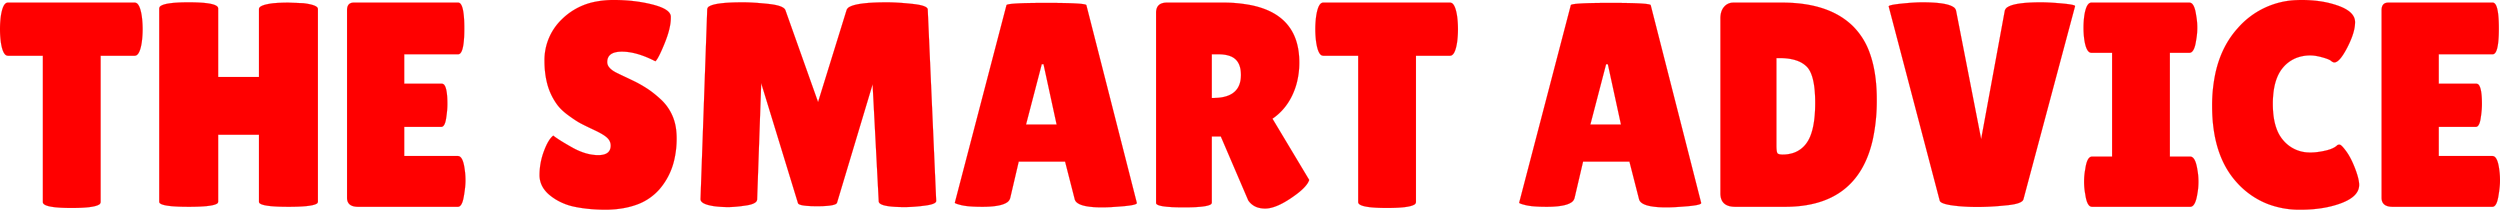 <svg width="685.76" height="57.522" viewBox="0 0 685.76 57.522" xmlns="http://www.w3.org/2000/svg"><g id="svgGroup" stroke-linecap="round" fill-rule="evenodd" font-size="9pt" stroke="#ff0000" stroke-width="0.01mm" fill="#ff0000" style="stroke:#ff0000;stroke-width:0.01mm;fill:#ff0000"><path d="M 241.04 55.2 L 239.36 23.12 L 229.6 55.6 A 0.755 0.755 0 0 1 229.192 55.995 Q 228.09 56.56 224.16 56.56 A 45.83 45.83 0 0 1 222.547 56.534 Q 219.541 56.428 218.996 55.885 A 0.387 0.387 0 0 1 218.88 55.68 L 208.8 22.8 L 207.68 54.72 A 1.076 1.076 0 0 1 207.251 55.485 Q 206.603 56.023 204.984 56.305 A 14.024 14.024 0 0 1 204.64 56.36 A 51.509 51.509 0 0 1 202.723 56.611 Q 201.006 56.8 199.72 56.8 Q 197.76 56.8 195.92 56.56 A 15.963 15.963 0 0 1 194.666 56.33 Q 192.158 55.756 192.158 54.619 A 1.053 1.053 0 0 1 192.16 54.56 L 194 2.56 A 1.025 1.025 0 0 1 194.629 1.709 Q 196.288 0.75 202.319 0.652 A 88.206 88.206 0 0 1 203.76 0.64 Q 206.64 0.64 210.8 1.08 A 22.286 22.286 0 0 1 212.231 1.275 Q 214.432 1.654 215.153 2.371 A 1.206 1.206 0 0 1 215.44 2.8 L 224.4 28 L 232.24 2.72 A 1.698 1.698 0 0 1 233.128 1.847 Q 235.253 0.728 242.169 0.647 A 94.704 94.704 0 0 1 243.28 0.64 Q 245.546 0.64 248.492 0.898 A 98.47 98.47 0 0 1 250.36 1.08 A 23.716 23.716 0 0 1 251.655 1.252 Q 254.48 1.713 254.48 2.64 L 256.8 55.12 Q 256.8 56 253.68 56.4 A 55.039 55.039 0 0 1 251.088 56.674 Q 249.51 56.8 248.16 56.8 A 49.59 49.59 0 0 1 246.109 56.761 Q 241.832 56.583 241.164 55.594 A 0.691 0.691 0 0 1 241.04 55.2 Z M 87.2 2.48 L 87.2 55.36 A 0.687 0.687 0 0 1 86.756 55.923 Q 85.306 56.72 79.12 56.72 Q 72.357 56.72 71.255 55.767 A 0.536 0.536 0 0 1 71.04 55.36 L 71.04 36.96 L 59.84 36.96 L 59.84 55.36 A 0.687 0.687 0 0 1 59.396 55.923 Q 57.946 56.72 51.76 56.72 Q 44.997 56.72 43.895 55.767 A 0.536 0.536 0 0 1 43.68 55.36 L 43.68 2.32 A 0.915 0.915 0 0 1 44.231 1.557 Q 45.791 0.64 51.76 0.64 A 60.817 60.817 0 0 1 54.088 0.681 Q 58.897 0.866 59.685 1.887 A 0.694 0.694 0 0 1 59.84 2.32 L 59.84 21.12 L 71.04 21.12 L 71.04 2.48 Q 71.04 1.55 73.799 1.061 A 22.569 22.569 0 0 1 75.04 0.88 Q 77.12 0.72 79.12 0.72 L 83.2 0.88 Q 86.119 1.231 86.908 1.922 A 0.74 0.74 0 0 1 87.2 2.48 Z M 532.08 55.04 L 518.08 1.76 Q 518.08 1.36 521.56 1 A 87.463 87.463 0 0 1 523.806 0.795 Q 525.81 0.64 527.28 0.64 A 52.531 52.531 0 0 1 530.082 0.709 Q 534.225 0.931 535.726 1.877 A 1.64 1.64 0 0 1 536.56 2.96 L 543.44 38.16 L 549.92 2.96 A 1.691 1.691 0 0 1 550.807 1.891 Q 552.398 0.944 556.759 0.714 A 58.865 58.865 0 0 1 559.84 0.64 A 43.877 43.877 0 0 1 561.663 0.682 Q 562.544 0.718 563.548 0.788 A 100.171 100.171 0 0 1 565.68 0.96 A 49.189 49.189 0 0 1 566.694 1.062 Q 569.2 1.343 569.2 1.68 L 555.04 54.64 A 1.155 1.155 0 0 1 554.549 55.283 Q 553.706 55.884 551.488 56.189 A 25.683 25.683 0 0 1 550.32 56.32 Q 543.52 57.04 537.96 56.6 Q 532.721 56.186 532.134 55.167 A 0.566 0.566 0 0 1 532.08 55.04 Z M 110.88 22.96 L 121.2 22.96 A 0.918 0.918 0 0 1 121.977 23.467 Q 122.72 24.645 122.72 28.56 A 19.378 19.378 0 0 1 122.661 30.024 Q 122.601 30.81 122.481 31.695 A 37.571 37.571 0 0 1 122.36 32.52 A 8.542 8.542 0 0 1 122.204 33.295 Q 121.82 34.8 121.04 34.8 L 110.88 34.8 L 110.88 42.8 L 125.6 42.8 Q 126.877 42.8 127.379 45.906 A 17.161 17.161 0 0 1 127.44 46.32 A 19.725 19.725 0 0 1 127.657 48.505 A 23.352 23.352 0 0 1 127.68 49.56 Q 127.68 51.242 127.221 53.88 A 50.393 50.393 0 0 1 127.2 54 Q 126.787 56.343 125.899 56.668 A 0.862 0.862 0 0 1 125.6 56.72 L 98.24 56.72 A 5.474 5.474 0 0 1 97.13 56.618 Q 95.2 56.217 95.2 54.24 L 95.2 2.8 Q 95.2 1.02 96.549 0.763 A 2.635 2.635 0 0 1 97.04 0.72 L 125.68 0.72 Q 127.272 0.72 127.355 7.08 A 55.111 55.111 0 0 1 127.36 7.8 A 46.703 46.703 0 0 1 127.319 9.84 Q 127.123 14.298 125.991 14.813 A 0.743 0.743 0 0 1 125.68 14.88 L 110.88 14.88 L 110.88 22.96 Z M 668.96 22.96 L 679.28 22.96 A 0.918 0.918 0 0 1 680.057 23.467 Q 680.8 24.645 680.8 28.56 A 19.378 19.378 0 0 1 680.741 30.024 Q 680.681 30.81 680.561 31.695 A 37.571 37.571 0 0 1 680.44 32.52 A 8.542 8.542 0 0 1 680.284 33.295 Q 679.9 34.8 679.12 34.8 L 668.96 34.8 L 668.96 42.8 L 683.68 42.8 Q 684.957 42.8 685.459 45.906 A 17.161 17.161 0 0 1 685.52 46.32 A 19.725 19.725 0 0 1 685.737 48.505 A 23.352 23.352 0 0 1 685.76 49.56 Q 685.76 51.242 685.301 53.88 A 50.393 50.393 0 0 1 685.28 54 Q 684.867 56.343 683.979 56.668 A 0.862 0.862 0 0 1 683.68 56.72 L 656.32 56.72 A 5.474 5.474 0 0 1 655.21 56.618 Q 653.28 56.217 653.28 54.24 L 653.28 2.8 Q 653.28 1.02 654.629 0.763 A 2.635 2.635 0 0 1 655.12 0.72 L 683.76 0.72 Q 685.352 0.72 685.435 7.08 A 55.111 55.111 0 0 1 685.44 7.8 A 46.703 46.703 0 0 1 685.399 9.84 Q 685.203 14.298 684.071 14.813 A 0.743 0.743 0 0 1 683.76 14.88 L 668.96 14.88 L 668.96 22.96 Z M 151.76 37.2 Q 153.28 38.4 157 40.48 A 18.301 18.301 0 0 0 159.97 41.827 Q 161.868 42.48 163.677 42.552 A 11.225 11.225 0 0 0 164.12 42.56 Q 167.282 42.56 167.503 40.277 A 3.698 3.698 0 0 0 167.52 39.92 A 2.776 2.776 0 0 0 166.798 38.05 A 3.796 3.796 0 0 0 166.56 37.8 A 5.843 5.843 0 0 0 165.904 37.268 Q 165.168 36.745 163.99 36.144 A 31.711 31.711 0 0 0 163.04 35.68 Q 160.48 34.48 159.2 33.8 A 15.454 15.454 0 0 1 158.342 33.304 Q 157.274 32.645 155.8 31.56 A 16.955 16.955 0 0 1 154.243 30.273 Q 153.225 29.318 152.56 28.32 A 16.961 16.961 0 0 1 149.951 22.312 Q 149.36 19.745 149.36 16.72 A 15.473 15.473 0 0 1 154.12 5.299 A 19.234 19.234 0 0 1 154.6 4.84 A 17.86 17.86 0 0 1 163.571 0.427 A 25.282 25.282 0 0 1 168.32 0 A 46.905 46.905 0 0 1 174.85 0.437 A 38.368 38.368 0 0 1 178.96 1.24 A 20.692 20.692 0 0 1 180.624 1.732 Q 183.392 2.69 183.894 4.013 A 1.692 1.692 0 0 1 184 4.48 L 184 4.96 Q 184 7.702 182.313 11.863 A 39.663 39.663 0 0 1 182.24 12.04 A 69.068 69.068 0 0 1 181.617 13.512 Q 180.402 16.28 179.814 16.76 A 0.698 0.698 0 0 1 179.76 16.8 Q 176.031 14.878 172.875 14.355 A 13.931 13.931 0 0 0 170.6 14.16 A 8.396 8.396 0 0 0 169.176 14.27 Q 166.56 14.723 166.56 17.04 A 2.257 2.257 0 0 0 167.087 18.454 Q 167.809 19.374 169.52 20.16 Q 170.01 20.405 170.828 20.791 A 153.526 153.526 0 0 0 171.36 21.04 A 147.133 147.133 0 0 1 172.479 21.569 Q 173.052 21.842 173.688 22.151 A 258.703 258.703 0 0 1 174.12 22.36 A 27.931 27.931 0 0 1 175.74 23.22 A 38.287 38.287 0 0 1 177.48 24.28 Q 179.027 25.277 180.781 26.835 A 41.193 41.193 0 0 1 181.36 27.36 A 13.319 13.319 0 0 1 185.486 35.837 A 18.505 18.505 0 0 1 185.6 37.92 A 25.453 25.453 0 0 1 184.88 44.132 A 18.612 18.612 0 0 1 180.88 51.92 A 15.059 15.059 0 0 1 174.186 56.291 Q 171.737 57.123 168.745 57.394 A 32.769 32.769 0 0 1 166.32 57.52 Q 161.52 57.52 157.64 56.72 A 16.117 16.117 0 0 1 152.629 54.815 A 14.928 14.928 0 0 1 150.88 53.6 A 8.575 8.575 0 0 1 149.153 51.767 A 6.537 6.537 0 0 1 148 48 A 18.651 18.651 0 0 1 149.199 41.483 L 149.2 41.48 Q 150.4 38.24 151.76 37.2 Z M 332.4 37.44 L 332.4 55.6 A 0.647 0.647 0 0 1 331.983 56.13 Q 330.619 56.88 324.8 56.88 A 97.254 97.254 0 0 1 324.74 56.88 Q 317.12 56.876 317.12 55.68 L 317.12 3.52 A 3.805 3.805 0 0 1 317.272 2.395 Q 317.655 1.159 319.003 0.835 A 4.626 4.626 0 0 1 320.08 0.72 L 335.36 0.72 A 39.594 39.594 0 0 1 343.039 1.397 Q 356.4 4.052 356.4 17.12 A 22.182 22.182 0 0 1 355.723 22.686 A 19.12 19.12 0 0 1 354.48 26.12 Q 352.56 30.16 349.04 32.56 L 359.12 49.36 A 4.532 4.532 0 0 1 358.486 50.55 Q 357.722 51.615 356.207 52.827 A 25.677 25.677 0 0 1 354.96 53.76 A 30.354 30.354 0 0 1 352.529 55.345 Q 350.018 56.802 348.067 57.115 A 6.486 6.486 0 0 1 347.04 57.2 A 6.867 6.867 0 0 1 345.165 56.959 A 4.839 4.839 0 0 1 342.4 54.96 L 334.88 37.44 L 332.4 37.44 Z M 294.8 54.64 L 292.16 44.32 L 279.44 44.32 L 277.12 54.24 A 2.071 2.071 0 0 1 276.082 55.601 Q 274.555 56.548 270.858 56.694 A 36.04 36.04 0 0 1 269.44 56.72 Q 265.6 56.72 263.76 56.28 A 24.171 24.171 0 0 1 263.23 56.148 Q 262.173 55.869 261.969 55.684 A 0.121 0.121 0 0 1 261.92 55.6 L 276.08 1.44 Q 276.08 0.8 287.04 0.8 Q 298 0.8 298 1.44 L 311.84 55.68 A 0.307 0.307 0 0 1 311.658 55.918 Q 311.104 56.26 308.868 56.493 A 41.92 41.92 0 0 1 308.16 56.56 Q 305.127 56.824 303.126 56.87 A 34.892 34.892 0 0 1 302.32 56.88 A 33.044 33.044 0 0 1 299.946 56.802 Q 296.433 56.548 295.296 55.462 A 1.696 1.696 0 0 1 294.8 54.64 Z M 449.6 54.64 L 446.96 44.32 L 434.24 44.32 L 431.92 54.24 A 2.071 2.071 0 0 1 430.882 55.601 Q 429.355 56.548 425.658 56.694 A 36.04 36.04 0 0 1 424.24 56.72 Q 420.4 56.72 418.56 56.28 A 24.171 24.171 0 0 1 418.03 56.148 Q 416.973 55.869 416.769 55.684 A 0.121 0.121 0 0 1 416.72 55.6 L 430.88 1.44 Q 430.88 0.8 441.84 0.8 Q 452.8 0.8 452.8 1.44 L 466.64 55.68 A 0.307 0.307 0 0 1 466.458 55.918 Q 465.904 56.26 463.668 56.493 A 41.92 41.92 0 0 1 462.96 56.56 Q 459.927 56.824 457.926 56.87 A 34.892 34.892 0 0 1 457.12 56.88 A 33.044 33.044 0 0 1 454.746 56.802 Q 451.233 56.548 450.096 55.462 A 1.696 1.696 0 0 1 449.6 54.64 Z M 636.407 0.355 A 35.293 35.293 0 0 0 631.28 0 A 27.46 27.46 0 0 0 629.984 0.031 A 22.456 22.456 0 0 0 613.8 7.76 A 24.095 24.095 0 0 0 611.338 11.004 Q 608.737 15.106 607.627 20.443 A 42.416 42.416 0 0 0 606.8 29.08 Q 606.8 42.64 613.6 50.08 A 22.253 22.253 0 0 0 621.955 55.913 A 24.445 24.445 0 0 0 630.96 57.52 A 45.614 45.614 0 0 0 631.773 57.513 Q 637.82 57.405 642.32 55.68 A 17.734 17.734 0 0 0 642.503 55.609 Q 647.12 53.78 647.12 50.72 A 5.714 5.714 0 0 0 647.082 50.09 Q 646.915 48.586 646 46.2 Q 645.335 44.467 644.6 43.128 A 14.987 14.987 0 0 0 643.56 41.48 Q 642.534 40.081 642.015 39.77 A 0.52 0.52 0 0 0 641.76 39.68 A 2.374 2.374 0 0 0 641.591 39.686 Q 641.381 39.701 641.251 39.756 A 0.408 0.408 0 0 0 641.12 39.84 A 3.168 3.168 0 0 1 640.927 40.017 Q 640.25 40.591 639.058 40.993 A 12.148 12.148 0 0 1 637.88 41.32 A 26.134 26.134 0 0 1 637.588 41.385 Q 636.572 41.605 635.646 41.718 A 15.515 15.515 0 0 1 633.76 41.84 A 11.854 11.854 0 0 1 633.206 41.827 A 9.412 9.412 0 0 1 626.36 38.56 A 9.894 9.894 0 0 1 624.572 35.59 Q 623.44 32.73 623.44 28.52 A 26.16 26.16 0 0 1 623.64 25.176 Q 624.194 20.889 626.28 18.48 A 9.146 9.146 0 0 1 630.165 15.784 A 10.635 10.635 0 0 1 633.76 15.2 A 8.16 8.16 0 0 1 634.442 15.23 Q 635.571 15.325 637 15.72 A 24.694 24.694 0 0 1 637.27 15.796 Q 638.487 16.148 639.068 16.462 A 1.964 1.964 0 0 1 639.4 16.68 Q 639.92 17.12 640.32 17.12 A 1.289 1.289 0 0 0 640.904 16.965 Q 642.171 16.321 643.88 13 Q 645.271 10.297 645.75 8.161 A 9.558 9.558 0 0 0 646 6.08 Q 646 3.28 641.56 1.64 A 25.567 25.567 0 0 0 636.407 0.355 Z M 573.84 42.96 L 579.36 42.96 L 579.36 14.48 L 573.68 14.48 Q 572.402 14.48 571.831 11.444 A 16.602 16.602 0 0 1 571.76 11.04 Q 571.52 9.36 571.52 7.6 Q 571.52 5.84 571.76 4.16 Q 572.23 1.271 573.265 0.808 A 1.006 1.006 0 0 1 573.68 0.72 L 600.56 0.72 A 1.118 1.118 0 0 1 601.44 1.184 Q 602.034 1.908 602.339 3.761 A 16.436 16.436 0 0 1 602.4 4.16 Q 602.72 5.84 602.72 7.6 Q 602.72 9.36 602.4 11.04 A 13.607 13.607 0 0 1 602.192 12.198 Q 601.771 14.03 600.974 14.392 A 0.992 0.992 0 0 1 600.56 14.48 L 595.2 14.48 L 595.2 42.96 L 600.8 42.96 Q 602.078 42.96 602.649 45.996 A 16.602 16.602 0 0 1 602.72 46.4 Q 603.04 48.08 603.04 49.84 Q 603.04 51.6 602.72 53.28 Q 602.25 56.17 601.215 56.632 A 1.006 1.006 0 0 1 600.8 56.72 L 573.84 56.72 A 1.118 1.118 0 0 1 572.96 56.256 Q 572.366 55.533 572.061 53.679 A 16.436 16.436 0 0 1 572 53.28 Q 571.68 51.6 571.68 49.84 Q 571.68 48.08 572 46.4 A 13.607 13.607 0 0 1 572.208 45.242 Q 572.629 43.41 573.426 43.049 A 0.992 0.992 0 0 1 573.84 42.96 Z M 27.6 15.28 L 27.6 55.44 A 0.863 0.863 0 0 1 27.075 56.158 Q 25.56 57.04 19.68 57.04 A 61.352 61.352 0 0 1 17.398 57.001 Q 12.704 56.826 11.918 55.86 A 0.652 0.652 0 0 1 11.76 55.44 L 11.76 15.28 L 2.16 15.28 A 1.092 1.092 0 0 1 1.32 14.845 Q 0.696 14.118 0.337 12.176 A 18.32 18.32 0 0 1 0.24 11.6 Q 0 9.84 0 8 Q 0 6.16 0.24 4.4 A 15.702 15.702 0 0 1 0.473 3.173 Q 0.911 1.308 1.658 0.861 A 0.961 0.961 0 0 1 2.16 0.72 L 36.96 0.72 A 1.092 1.092 0 0 1 37.8 1.155 Q 38.424 1.882 38.783 3.825 A 18.32 18.32 0 0 1 38.88 4.4 Q 39.12 6.16 39.12 8 Q 39.12 9.84 38.88 11.6 A 15.702 15.702 0 0 1 38.647 12.828 Q 38.209 14.692 37.462 15.139 A 0.961 0.961 0 0 1 36.96 15.28 L 27.6 15.28 Z M 388.4 15.28 L 388.4 55.44 A 0.863 0.863 0 0 1 387.875 56.158 Q 386.36 57.04 380.48 57.04 A 61.352 61.352 0 0 1 378.198 57.001 Q 373.504 56.826 372.718 55.86 A 0.652 0.652 0 0 1 372.56 55.44 L 372.56 15.28 L 362.96 15.28 A 1.092 1.092 0 0 1 362.12 14.845 Q 361.496 14.118 361.137 12.176 A 18.32 18.32 0 0 1 361.04 11.6 Q 360.8 9.84 360.8 8 Q 360.8 6.16 361.04 4.4 A 15.702 15.702 0 0 1 361.273 3.173 Q 361.711 1.308 362.458 0.861 A 0.961 0.961 0 0 1 362.96 0.72 L 397.76 0.72 A 1.092 1.092 0 0 1 398.6 1.155 Q 399.224 1.882 399.583 3.825 A 18.32 18.32 0 0 1 399.68 4.4 Q 399.92 6.16 399.92 8 Q 399.92 9.84 399.68 11.6 A 15.702 15.702 0 0 1 399.447 12.828 Q 399.009 14.692 398.262 15.139 A 0.961 0.961 0 0 1 397.76 15.28 L 388.4 15.28 Z M 471.92 53.04 L 471.92 5.04 A 6.48 6.48 0 0 1 472.038 3.765 Q 472.264 2.642 472.92 1.88 A 3.234 3.234 0 0 1 475.274 0.727 A 4.229 4.229 0 0 1 475.52 0.72 L 488.88 0.72 Q 497.74 0.72 503.631 3.825 A 19.745 19.745 0 0 1 508.2 7.12 A 19.458 19.458 0 0 1 512.882 14.584 Q 514.017 17.708 514.48 21.581 A 48.056 48.056 0 0 1 514.8 27.28 A 50.233 50.233 0 0 1 513.693 38.345 Q 509.526 56.72 489.68 56.72 L 476 56.72 Q 472.527 56.72 472.01 54.053 A 5.333 5.333 0 0 1 471.92 53.04 Z M 488.08 15.92 L 487.28 15.92 L 487.28 39.84 A 18.948 18.948 0 0 0 487.288 40.427 Q 487.325 41.603 487.52 41.96 Q 487.753 42.388 488.892 42.4 A 6.323 6.323 0 0 0 488.96 42.4 A 9.355 9.355 0 0 0 491.82 41.986 A 7.246 7.246 0 0 0 495.64 39.12 Q 497.6 36.301 497.875 30.259 A 45.313 45.313 0 0 0 497.92 28.2 A 39.032 39.032 0 0 0 497.807 25.112 Q 497.409 20.114 495.604 18.284 A 4.056 4.056 0 0 0 495.56 18.24 A 7.118 7.118 0 0 0 492.995 16.665 Q 491.877 16.252 490.487 16.068 A 18.397 18.397 0 0 0 488.08 15.92 Z M 285.76 17.6 L 281.44 34.16 L 289.84 34.16 L 286.24 17.6 L 285.76 17.6 Z M 440.56 17.6 L 436.24 34.16 L 444.64 34.16 L 441.04 17.6 L 440.56 17.6 Z M 334.08 14.88 L 332.4 14.88 L 332.4 26.88 L 332.8 26.88 Q 339.541 26.88 340.303 21.908 A 8.903 8.903 0 0 0 340.4 20.56 A 8.93 8.93 0 0 0 340.27 18.981 Q 339.961 17.265 338.92 16.28 A 4.341 4.341 0 0 0 337.477 15.4 Q 336.212 14.913 334.333 14.882 A 15.619 15.619 0 0 0 334.08 14.88 Z" vector-effect="non-scaling-stroke"/></g></svg>